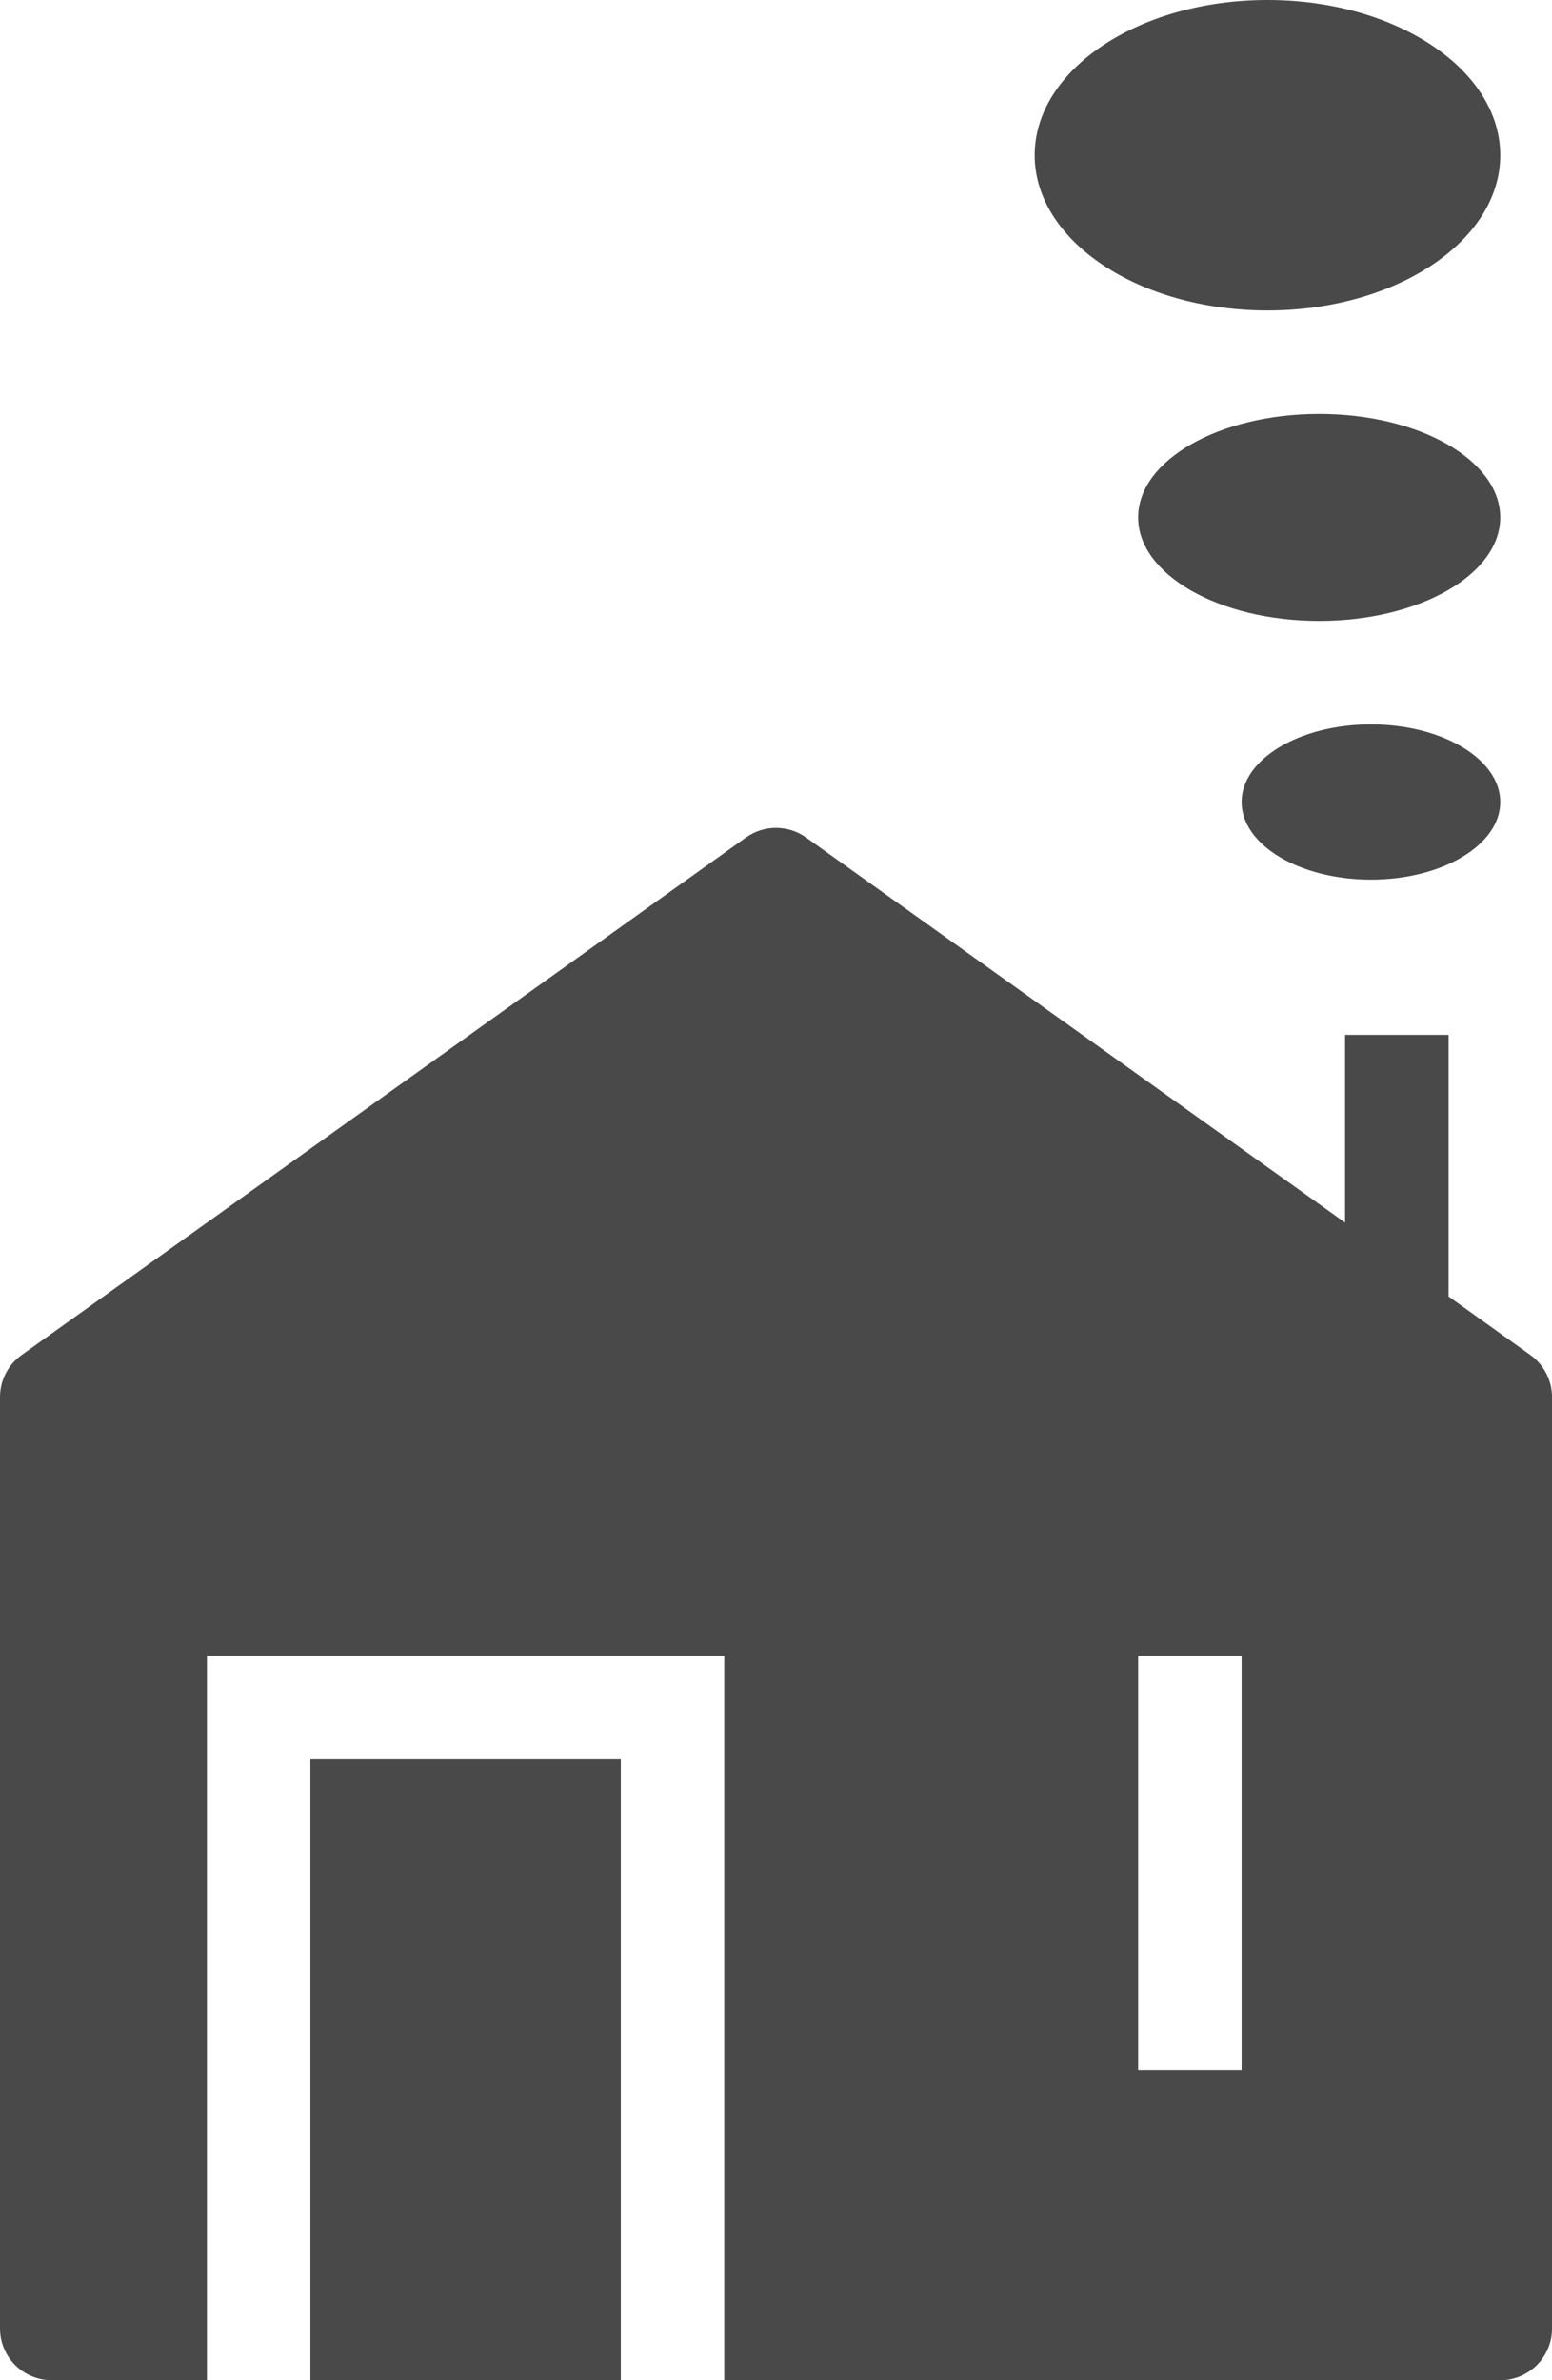 <?xml version="1.0" encoding="UTF-8"?> <svg xmlns="http://www.w3.org/2000/svg" width="30" height="46" viewBox="0 0 30 46" fill="none"> <path fill-rule="evenodd" clip-rule="evenodd" d="M15.58 16.185C15.411 16.065 15.208 16 15 16C14.792 16 14.59 16.065 14.42 16.185L0.42 26.186C0.29 26.278 0.184 26.4 0.111 26.542C0.038 26.683 9.82446e-05 26.84 0 27V45C0 45.265 0.105 45.52 0.293 45.707C0.48 45.895 0.735 46 1 46H4V32H14V46H29.001C29.266 46 29.52 45.895 29.708 45.707C29.895 45.52 30.001 45.265 30.001 45V27C30 26.84 29.962 26.683 29.889 26.542C29.816 26.4 29.71 26.278 29.581 26.186L28.001 25.056V20H26V23.628L15.58 16.185ZM22 40V32H24V40H22Z" fill="#4A494A"></path> <path d="M12 46V40V38V34H6V46H12Z" fill="#4A494A"></path> <path d="M29 15.5C29 16.328 27.881 17 26.5 17C25.119 17 24 16.328 24 15.5C24 14.672 25.119 14 26.5 14C27.881 14 29 14.672 29 15.5Z" fill="#4A494A"></path> <path d="M29 10C29 11.105 27.433 12 25.5 12C23.567 12 22 11.105 22 10C22 8.895 23.567 8 25.5 8C27.433 8 29 8.895 29 10Z" fill="#4A494A"></path> <path d="M29 3C29 4.657 26.985 6 24.5 6C22.015 6 20 4.657 20 3C20 1.343 22.015 0 24.5 0C26.985 0 29 1.343 29 3Z" fill="#4A494A"></path> </svg> 